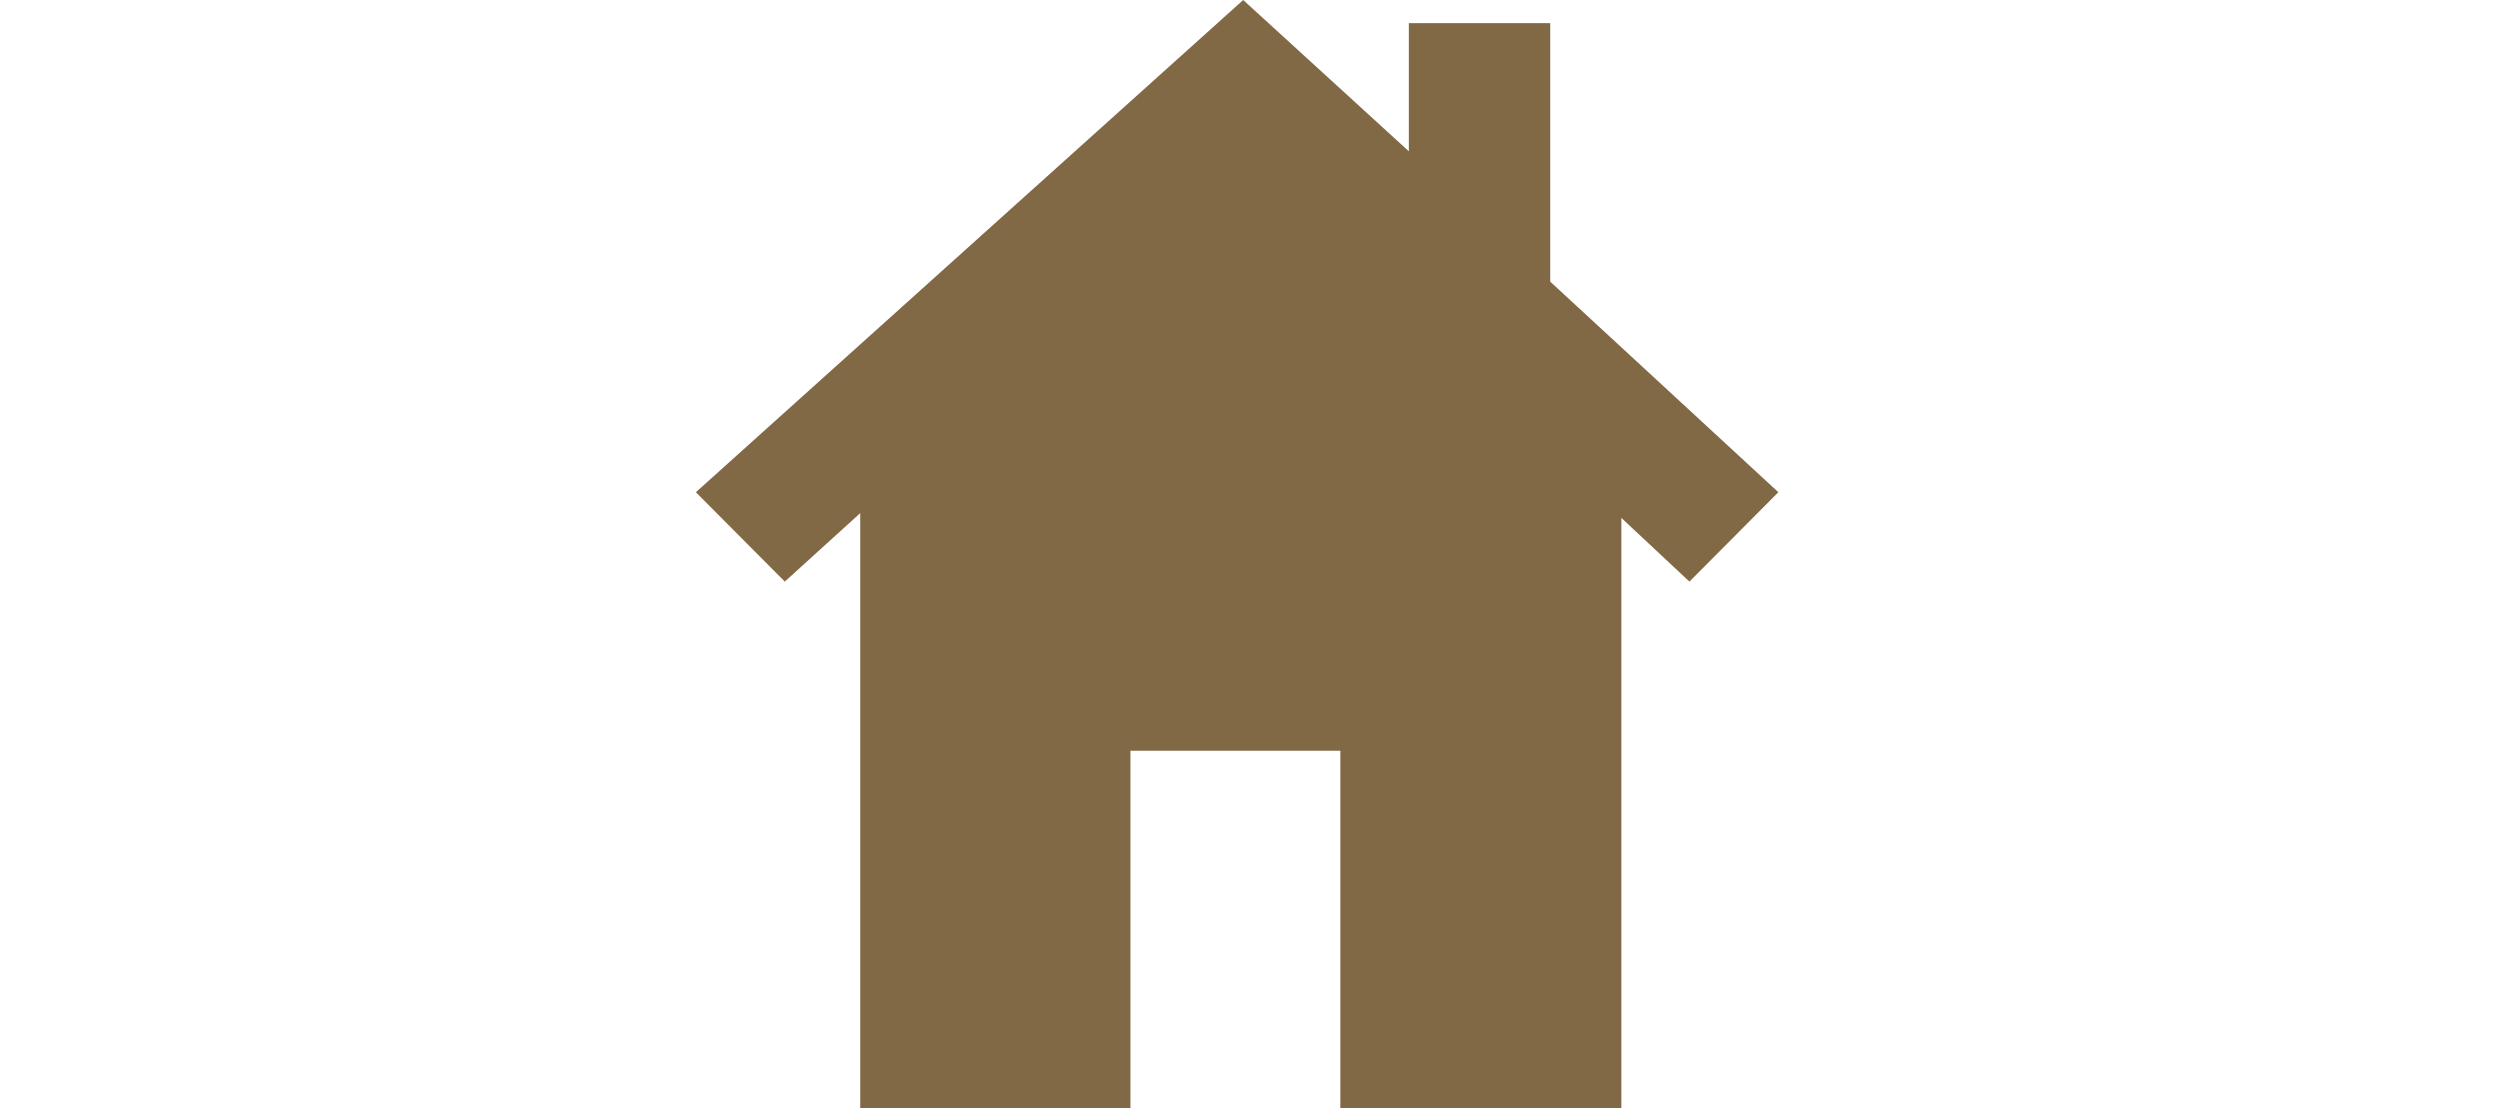 <svg width="97" height="43" viewBox="0 0 97 43" fill="none" xmlns="http://www.w3.org/2000/svg">
<path d="M60.149 10.928V0.897H54.663V5.87L48.236 0L27 19.098L30.45 22.566L33.377 19.91V43H43.861V29.129H52.005V43H62.909V20.096L65.55 22.566L69 19.098L60.149 10.928Z" fill="#816945"/>
</svg>
